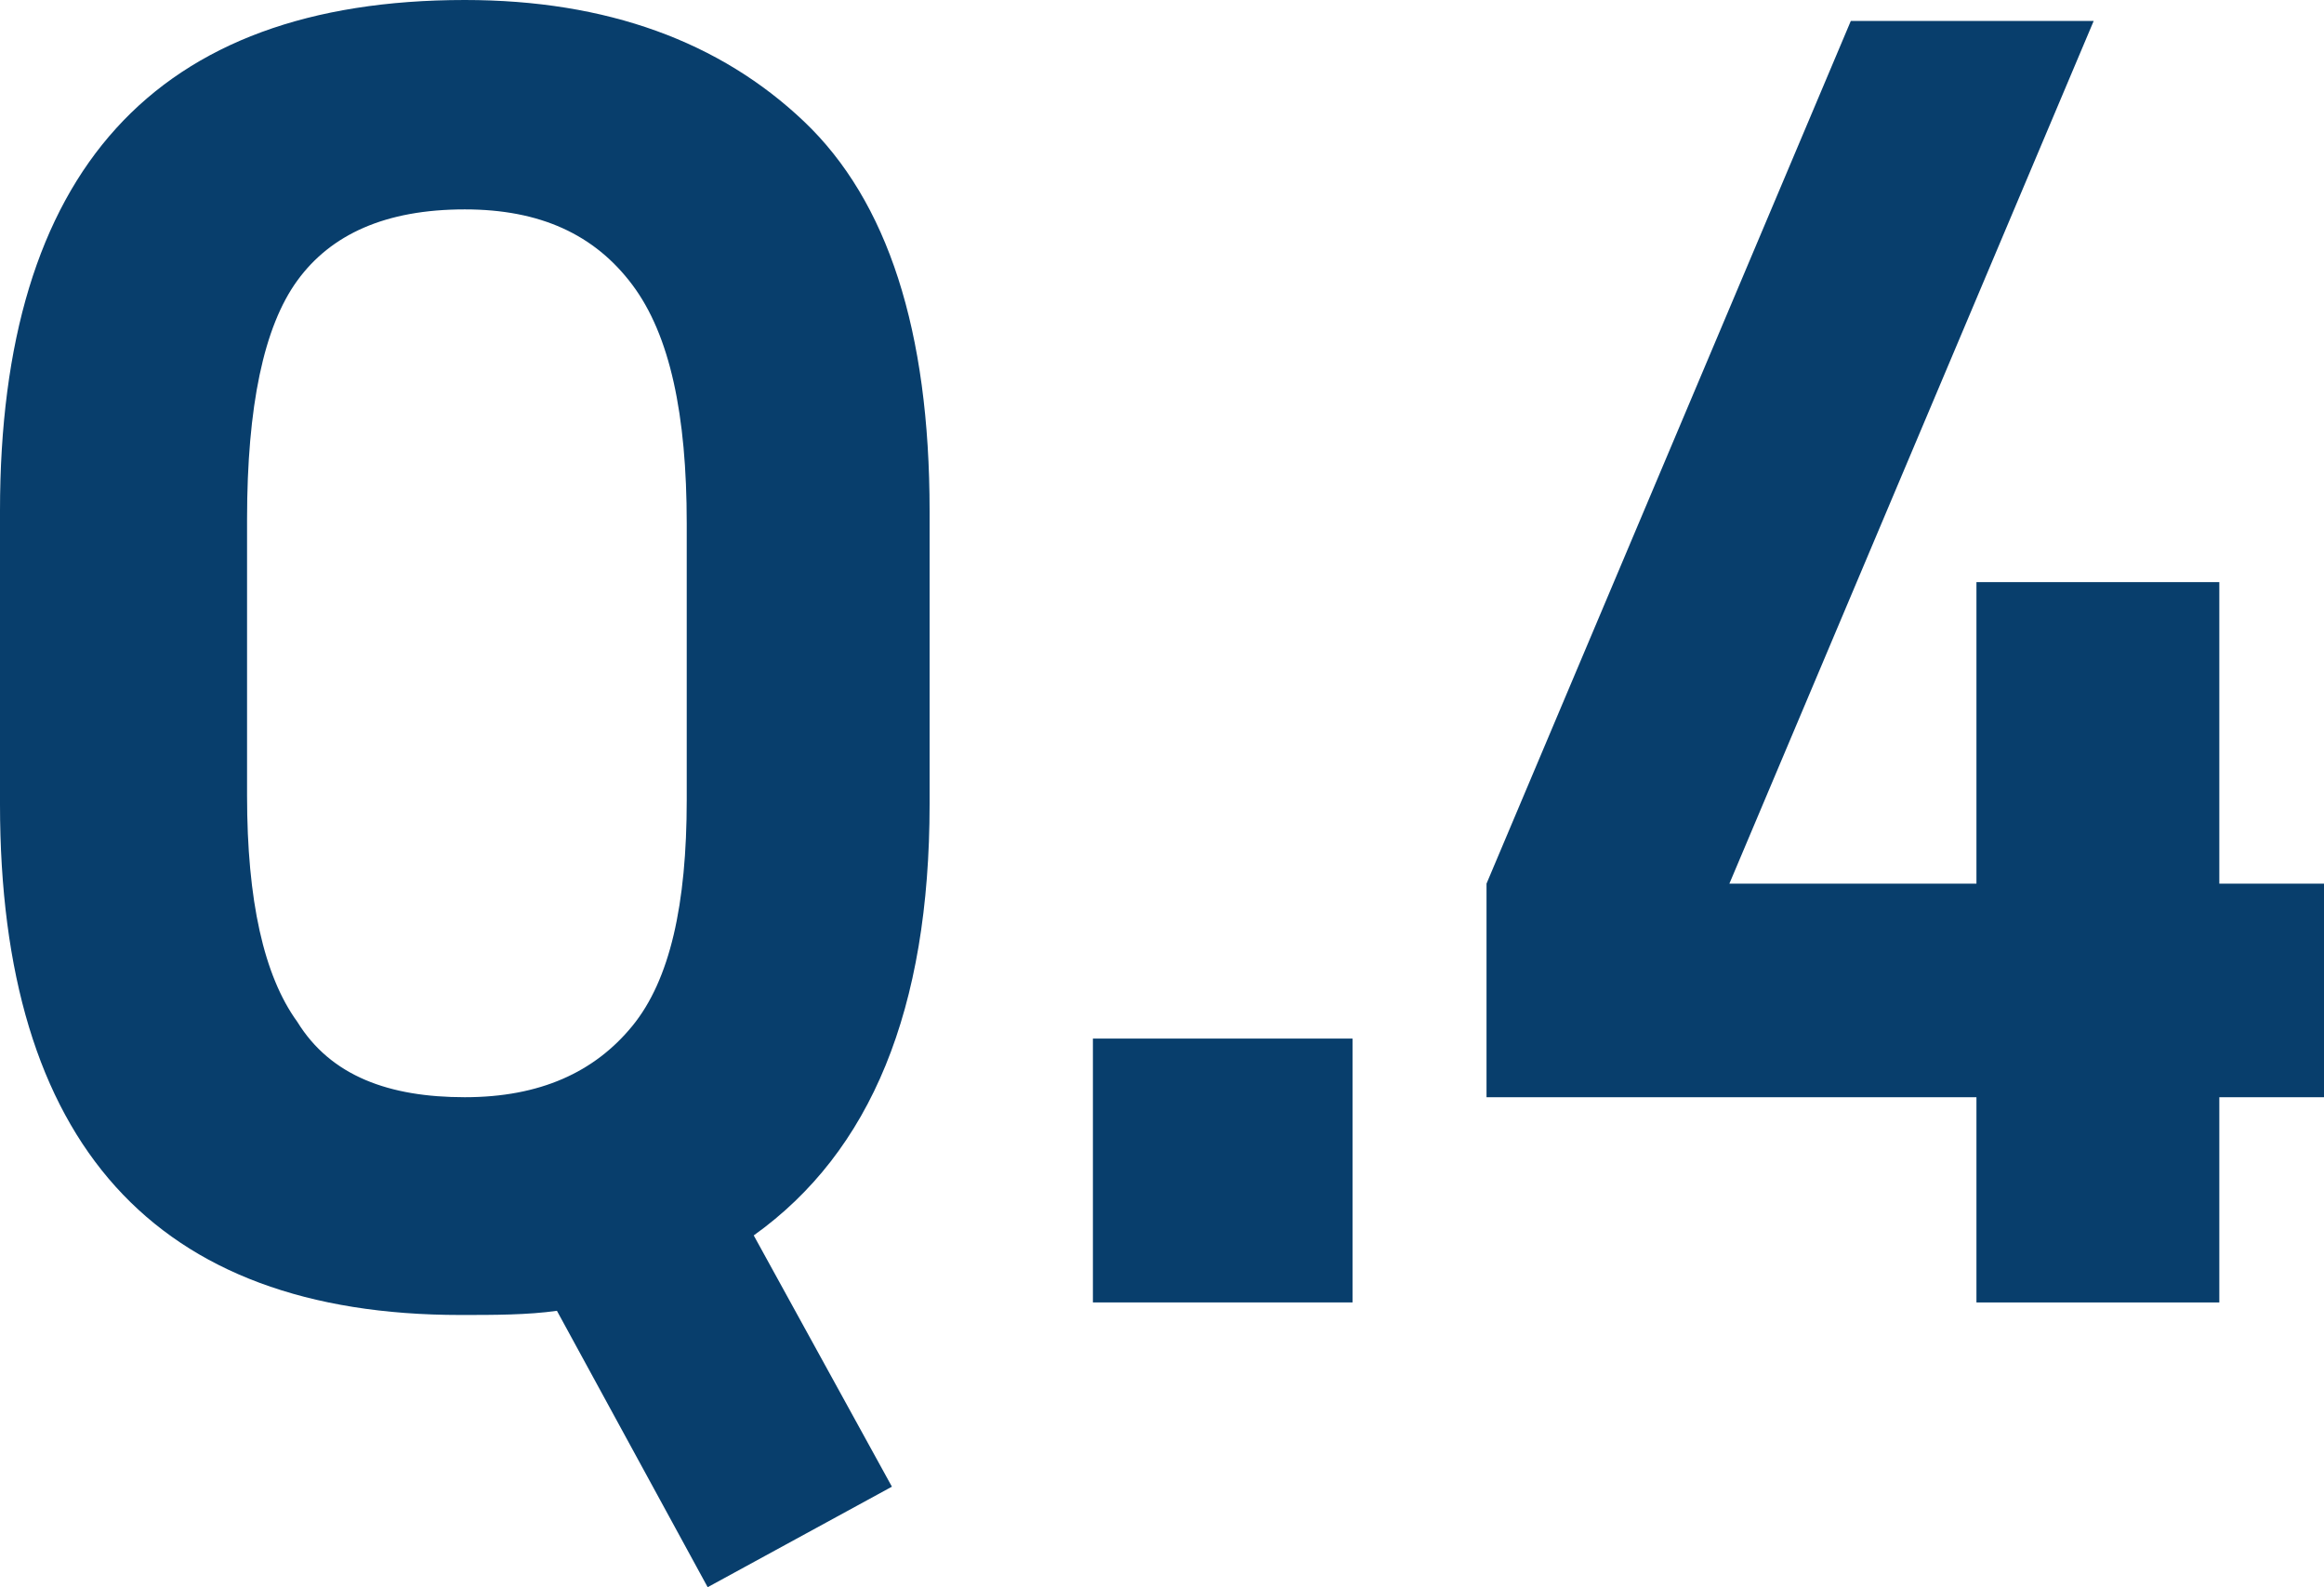 <?xml version="1.0" encoding="utf-8"?>
<!-- Generator: Adobe Illustrator 27.7.0, SVG Export Plug-In . SVG Version: 6.00 Build 0)  -->
<svg version="1.0" id="レイヤー_1" xmlns="http://www.w3.org/2000/svg" xmlns:xlink="http://www.w3.org/1999/xlink" x="0px"
	 y="0px" viewBox="0 0 55.5 37.9" style="enable-background:new 0 0 55.5 37.9;" xml:space="preserve">
<style type="text/css">
	.st0{fill:#083E6C;}
</style>
<g>
	<g>
		<path class="st0" d="M21.3,35.5l-4.4,2.4l-3.6-6.6c-0.7,0.1-1.5,0.1-2.3,0.1c-7.3,0-11-4.1-11-12.2v-7C0,4.1,3.7,0,11.1,0
			c3.4,0,6.1,1,8.1,2.9c2,1.9,3,5,3,9.3v7c0,4.9-1.4,8.3-4.2,10.3L21.3,35.5z M11.1,26.2c1.8,0,3.1-0.6,4-1.7
			c0.9-1.1,1.3-2.9,1.3-5.4v-6.6c0-2.6-0.4-4.5-1.3-5.7c-0.9-1.2-2.2-1.8-4-1.8c-1.9,0-3.2,0.6-4,1.7c-0.8,1.1-1.2,3-1.2,5.7v6.6
			c0,2.5,0.4,4.3,1.2,5.4C7.9,25.7,9.3,26.2,11.1,26.2z"/>
		<path class="st0" d="M32.3,24.8v6.3h-6.2v-6.3H32.3z"/>
		<path class="st0" d="M53,26.2v4.9h-5.8v-4.9H35.5v-5.1l8.7-20.6h5.8l-8.7,20.6h5.9v-7.2H53v7.2h2.5v5.1H53z"/>
	</g>
</g>
</svg>
